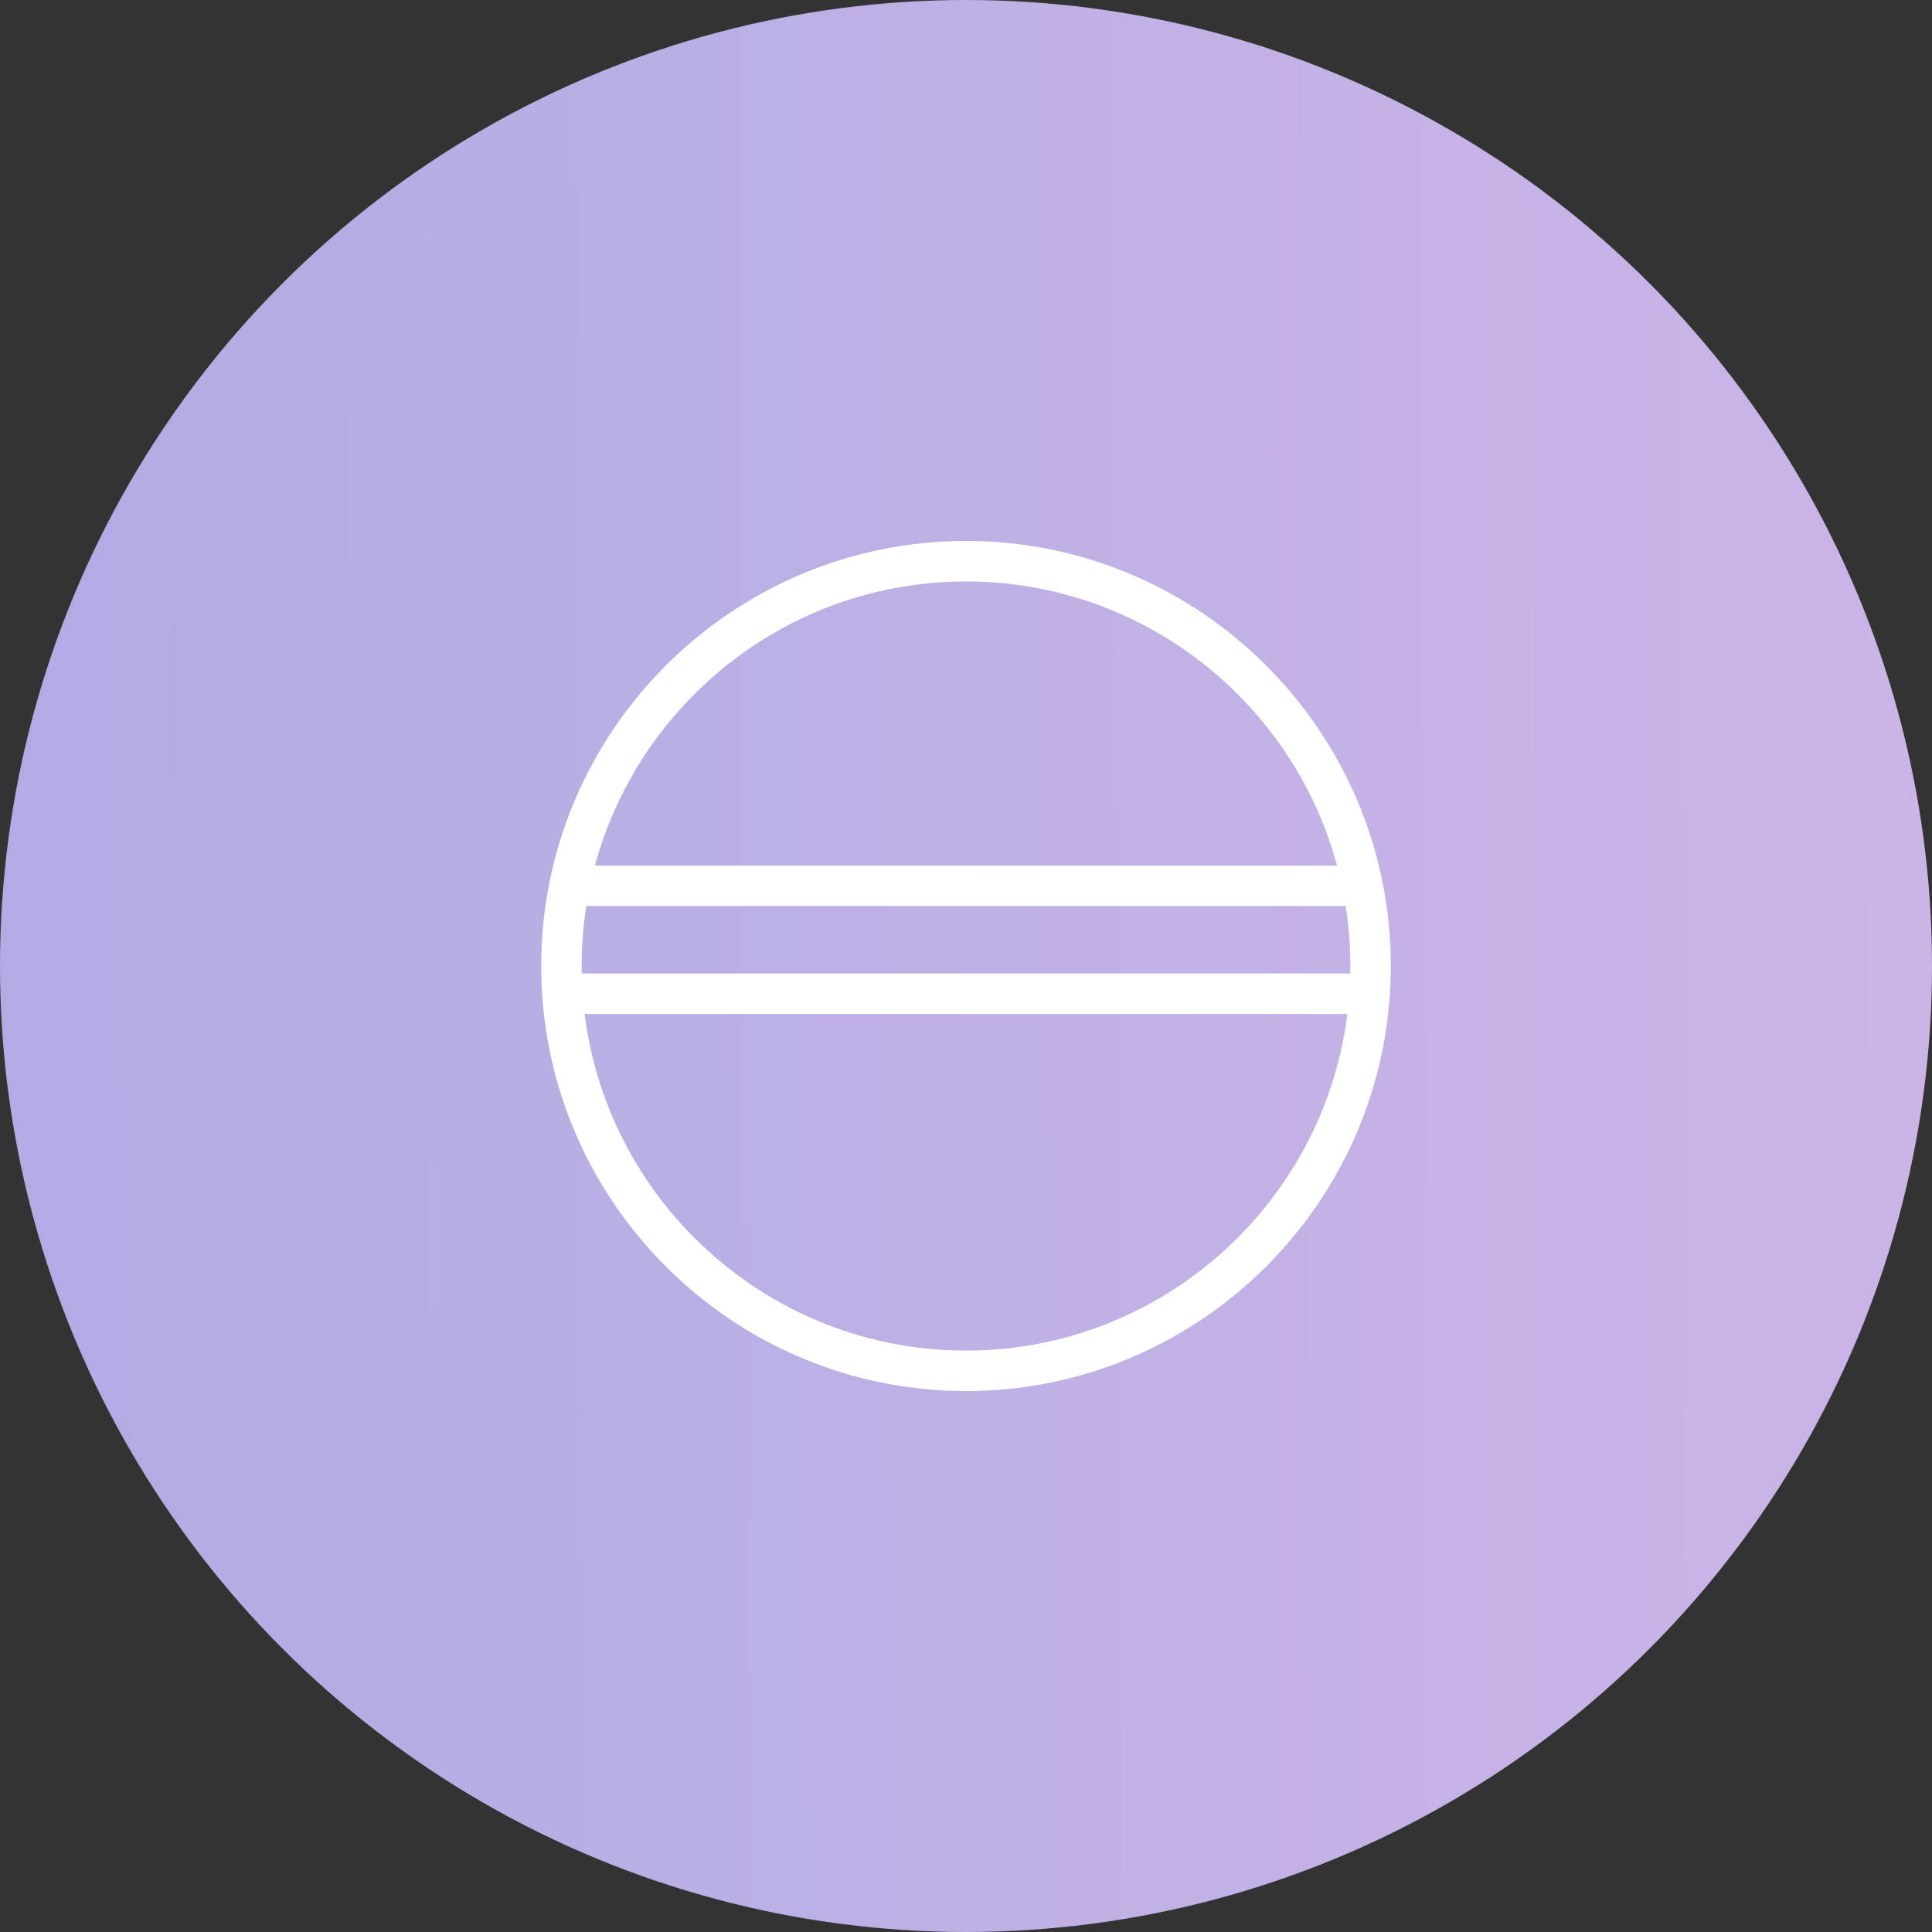 <svg width="50" height="50" viewBox="0 0 50 50" fill="none" xmlns="http://www.w3.org/2000/svg">
<rect x="0" y="0" width="50" height="50" fill="#333333" stroke="none"/>
<circle cx="25" cy="25" r="25" fill="url(#paint0_linear_327_1335)"/>
<g clip-path="url(#clip0_327_1335)">
<path d="M25 36C18.938 36 14.006 31.065 14.006 25C14.006 18.935 18.938 14 25 14C31.062 14 35.994 18.935 35.994 25C35.994 31.065 31.062 36 25 36ZM25 15.048C19.515 15.048 15.053 19.512 15.053 25C15.053 30.488 19.515 34.953 25 34.953C30.485 34.953 34.947 30.488 34.947 25C34.947 19.512 30.485 15.048 25 15.048Z" fill="white"/>
<path d="M35.03 23.448H14.787C14.498 23.448 14.264 23.214 14.264 22.924C14.264 22.636 14.498 22.401 14.787 22.401H35.03C35.319 22.401 35.553 22.636 35.553 22.924C35.553 23.214 35.319 23.448 35.03 23.448Z" fill="white"/>
<path d="M35.03 26.242H14.787C14.498 26.242 14.264 26.008 14.264 25.718C14.264 25.429 14.498 25.194 14.787 25.194H35.03C35.319 25.194 35.553 25.429 35.553 25.718C35.553 26.008 35.319 26.242 35.03 26.242Z" fill="white"/>
</g>
<defs>
<linearGradient id="paint0_linear_327_1335" x1="2.056" y1="5" x2="55.603" y2="4.729" gradientUnits="userSpaceOnUse">
<stop stop-color="#B3ABE3"/>
<stop offset="1" stop-color="#CEB6E8"/>
</linearGradient>
<clipPath id="clip0_327_1335">
<rect width="22" height="22" fill="white" transform="translate(14 14)"/>
</clipPath>
</defs>
</svg>
